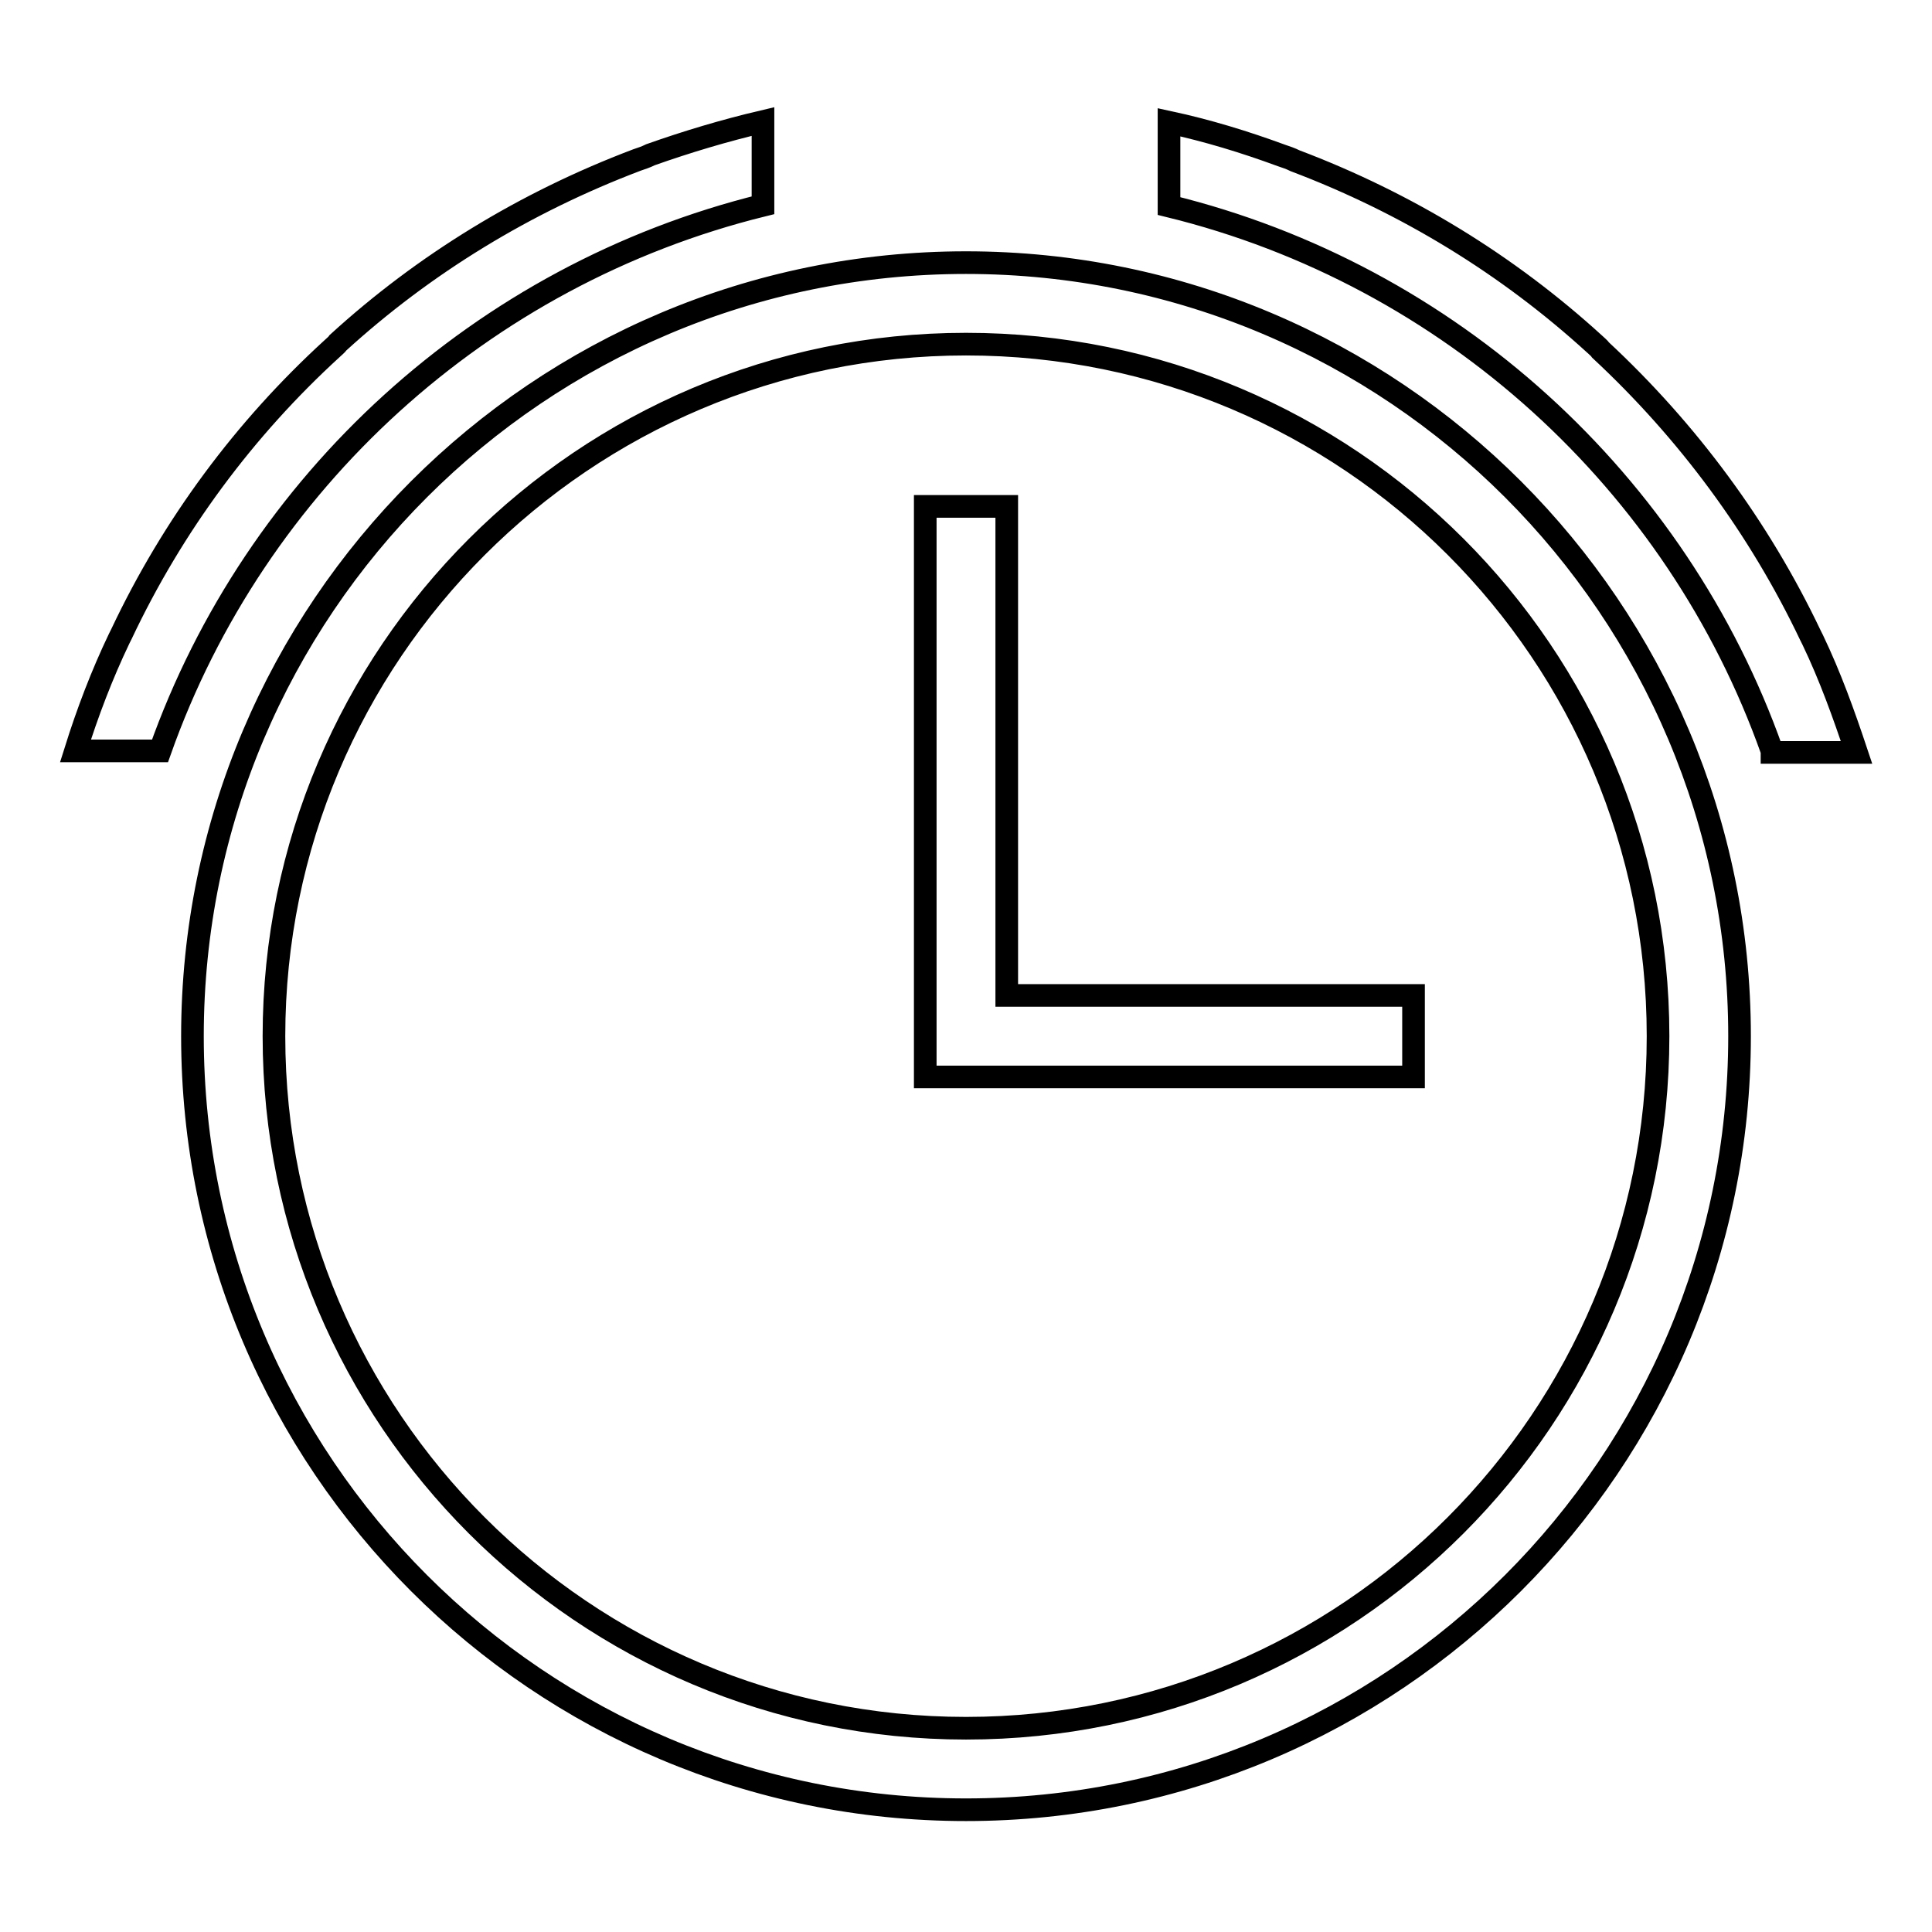 <?xml version="1.0" encoding="utf-8"?>
<!-- Svg Vector Icons : http://www.onlinewebfonts.com/icon -->
<!DOCTYPE svg PUBLIC "-//W3C//DTD SVG 1.1//EN" "http://www.w3.org/Graphics/SVG/1.1/DTD/svg11.dtd">
<svg version="1.1" xmlns="http://www.w3.org/2000/svg" xmlns:xlink="http://www.w3.org/1999/xlink" x="0px" y="0px" viewBox="0 0 256 256" enable-background="new 0 0 256 256" xml:space="preserve">
<g><g><path stroke-width="3" fill-opacity="0" stroke="#000000"  d="M234.8,99.5c-12.6-35.6-42.7-63.1-79.9-72.2V16.2l0,0c5.1,1.1,10,2.6,14.9,4.4c0.6,0.2,1.2,0.4,1.8,0.7c14.8,5.6,28.2,13.8,39.7,24.3c0.3,0.3,0.6,0.5,0.8,0.8c11.5,10.7,21,23.5,27.8,37.8c0.1,0.2,0.2,0.4,0.3,0.6c2.3,4.8,4.1,9.8,5.8,14.9H234.8z M230.5,137.3c0,56.6-45.9,102.5-102.5,102.5c-56.6,0-102.5-45.9-102.5-102.5C25.5,80.7,71.4,34.8,128,34.8C184.6,34.8,230.5,80.7,230.5,137.3z M128,45.6c-50.6,0-91.7,41.1-91.7,91.7c0,50.6,41.1,91.7,91.7,91.7c50.7,0,91.7-41.1,91.7-91.7C219.7,86.6,178.7,45.6,128,45.6z M122.6,142.7v-10.8V67.1h10.8v64.8h53.9v10.8h-53.9H122.6L122.6,142.7z M21.2,99.5H10c1.6-5.1,3.5-10.1,5.8-14.9c0.1-0.2,0.2-0.4,0.3-0.6c6.8-14.4,16.3-27.2,27.9-37.8c0.3-0.3,0.6-0.5,0.8-0.8C56.2,35,69.6,26.8,84.4,21.2c0.6-0.2,1.2-0.4,1.8-0.7c4.8-1.7,9.8-3.2,14.9-4.4l0,0v11.1C63.8,36.4,33.8,63.9,21.2,99.5z"/></g></g>
</svg>